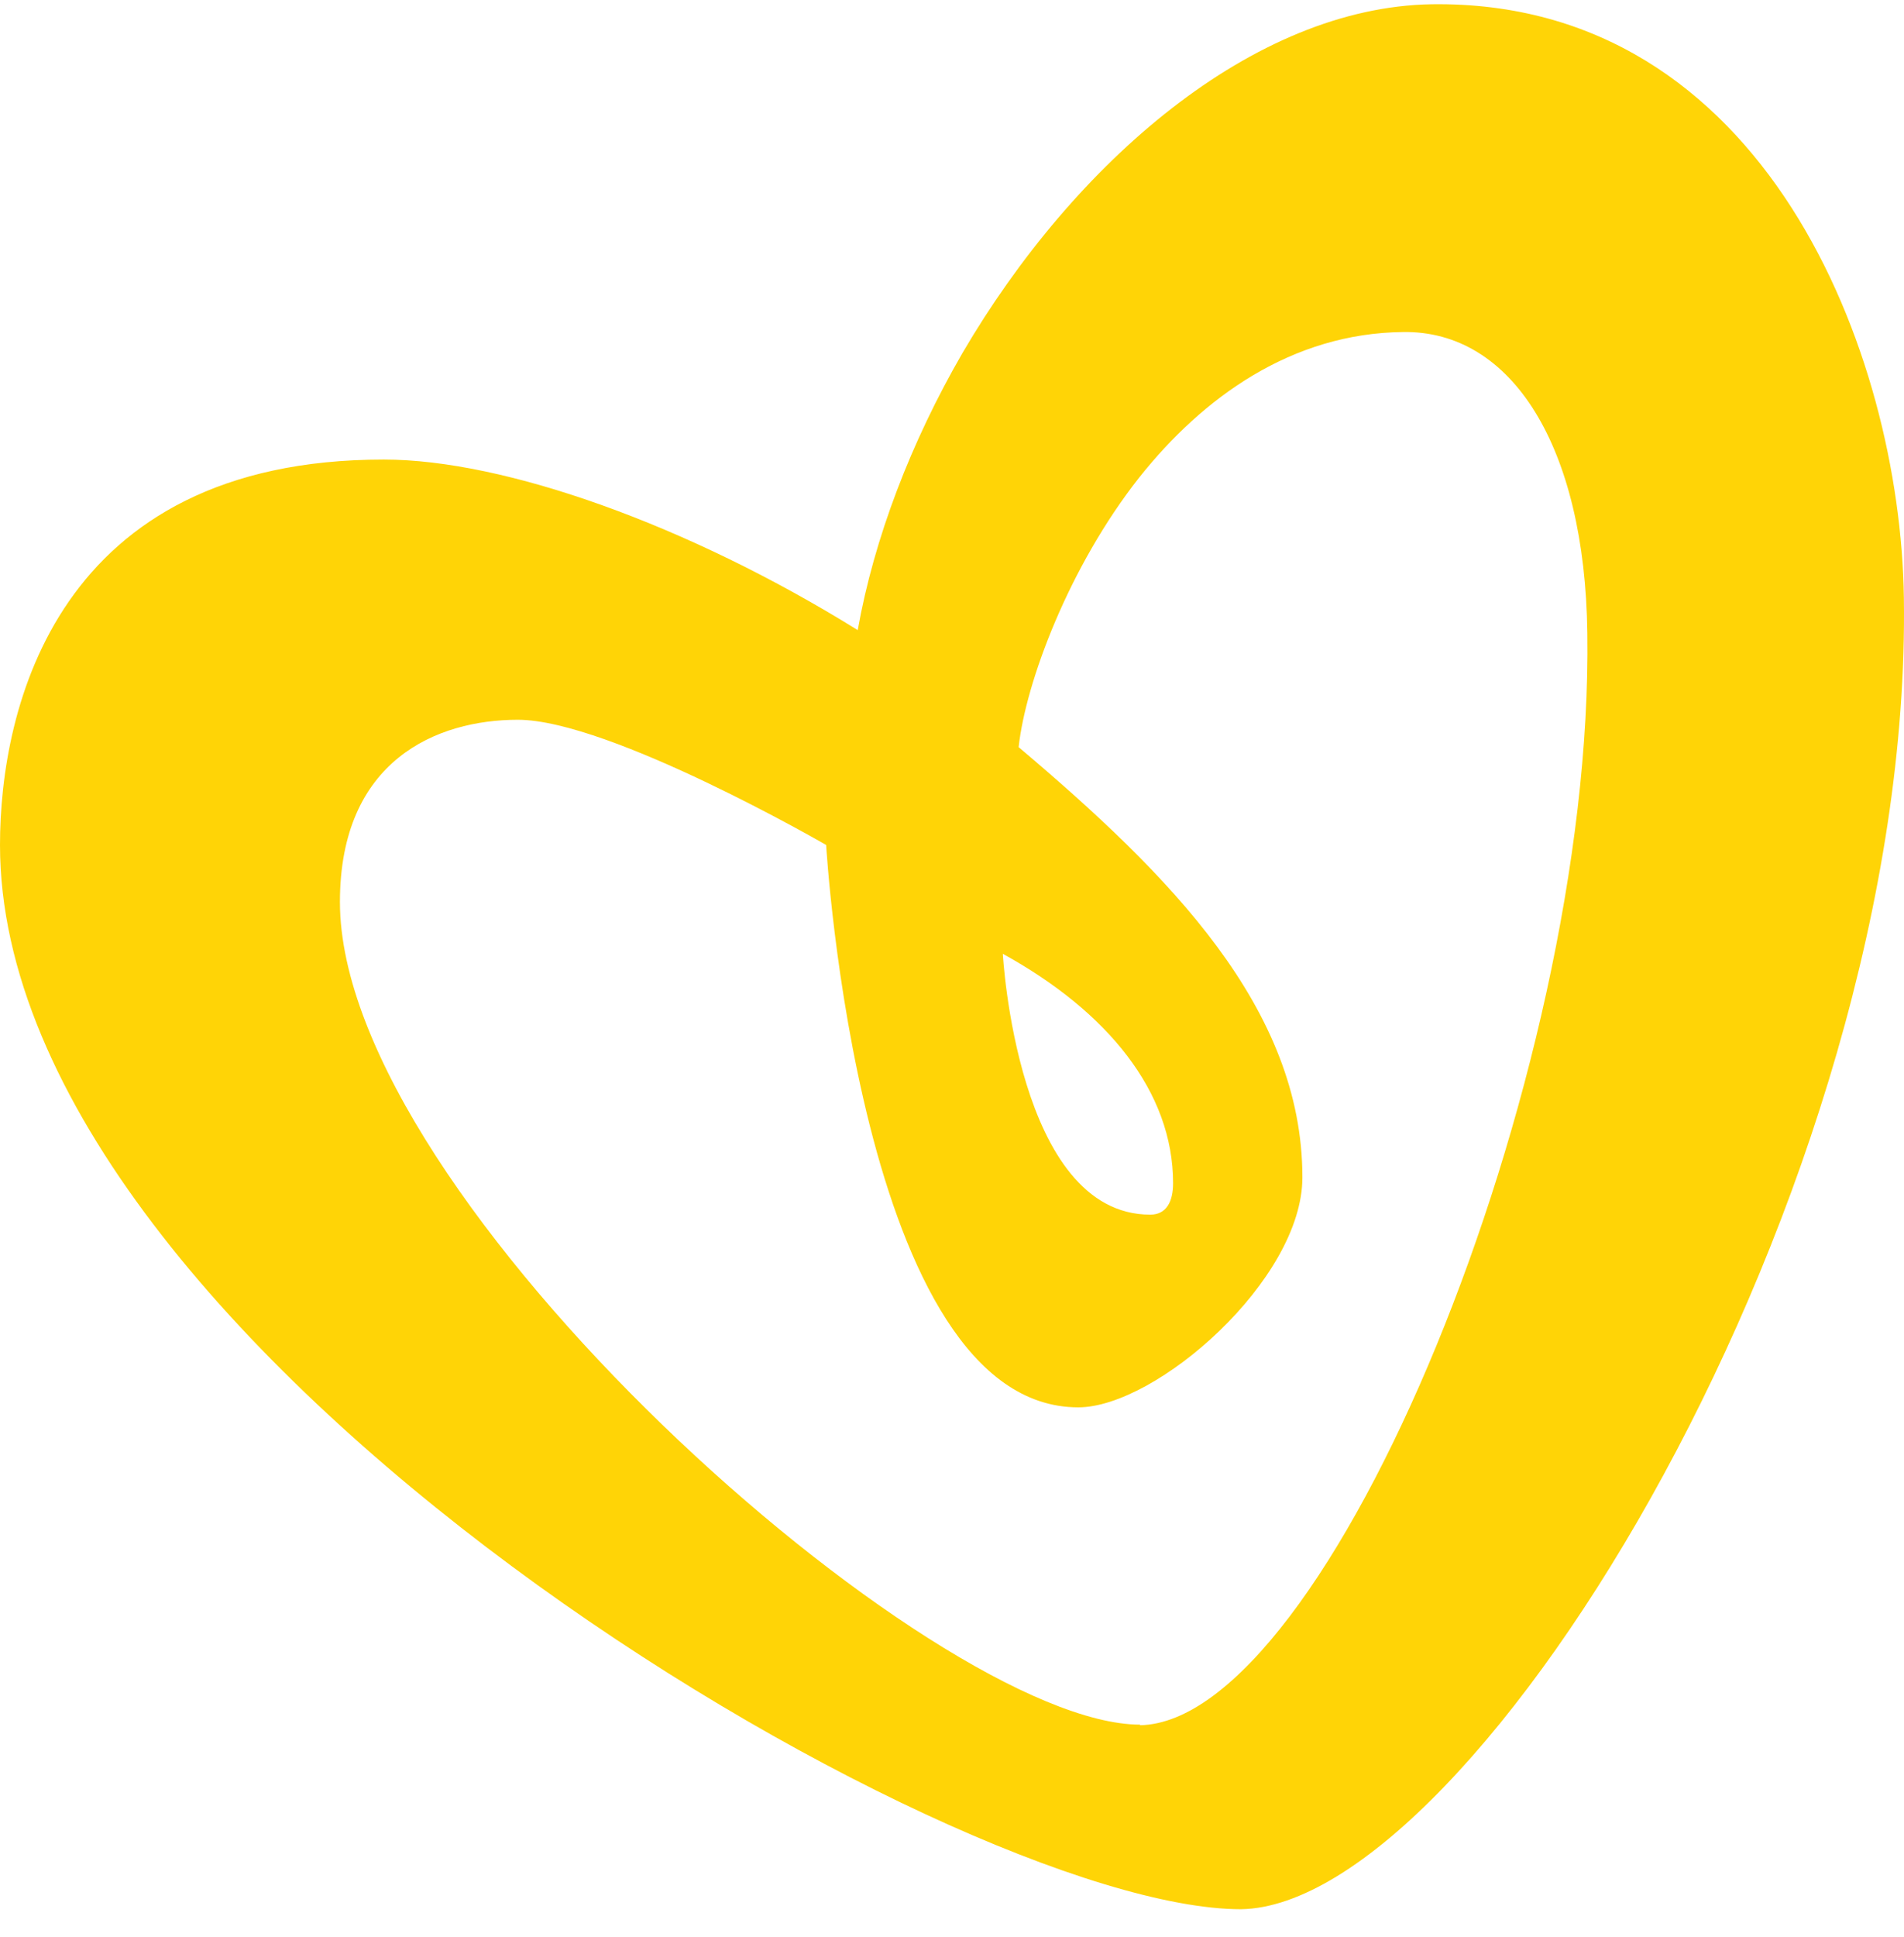 <svg width="60" height="61" viewBox="0 0 60 61" fill="none" xmlns="http://www.w3.org/2000/svg">
<path id="Heart" d="M59.996 18.82C59.885 11.136 55.626 -0.012 45.117 0.134C39.493 0.226 33.851 5.104 30.33 11.118C28.707 13.924 27.546 16.949 27.029 19.846C21.683 16.527 15.893 14.474 12.095 14.474C1.77 14.474 0 22.322 0 26.613C0 42.493 29.961 60.133 39.106 60.133C46.481 60.023 60.273 37.542 59.996 18.82ZM35.935 54.32C29.408 54.32 10.712 37.78 10.712 28.41C10.712 23.936 13.773 22.67 16.317 22.67C19.212 22.67 26.034 26.613 26.034 26.613C26.034 26.613 27.066 44.326 33.98 44.326C36.433 44.326 41.042 40.31 41.042 37.083C41.042 31.765 36.875 27.566 32.1 23.532C32.321 21.497 33.685 17.848 35.898 15.042C37.908 12.512 40.71 10.495 44.213 10.458C47.643 10.403 49.947 14.07 50.021 19.938C50.224 34.021 41.835 54.247 35.916 54.338L35.935 54.32ZM31.602 30.042C34.902 31.857 36.967 34.388 36.967 37.267C36.967 37.835 36.764 38.257 36.248 38.257C32.044 38.257 31.602 30.042 31.602 30.042Z" fill="#FFD406"/>
</svg>
